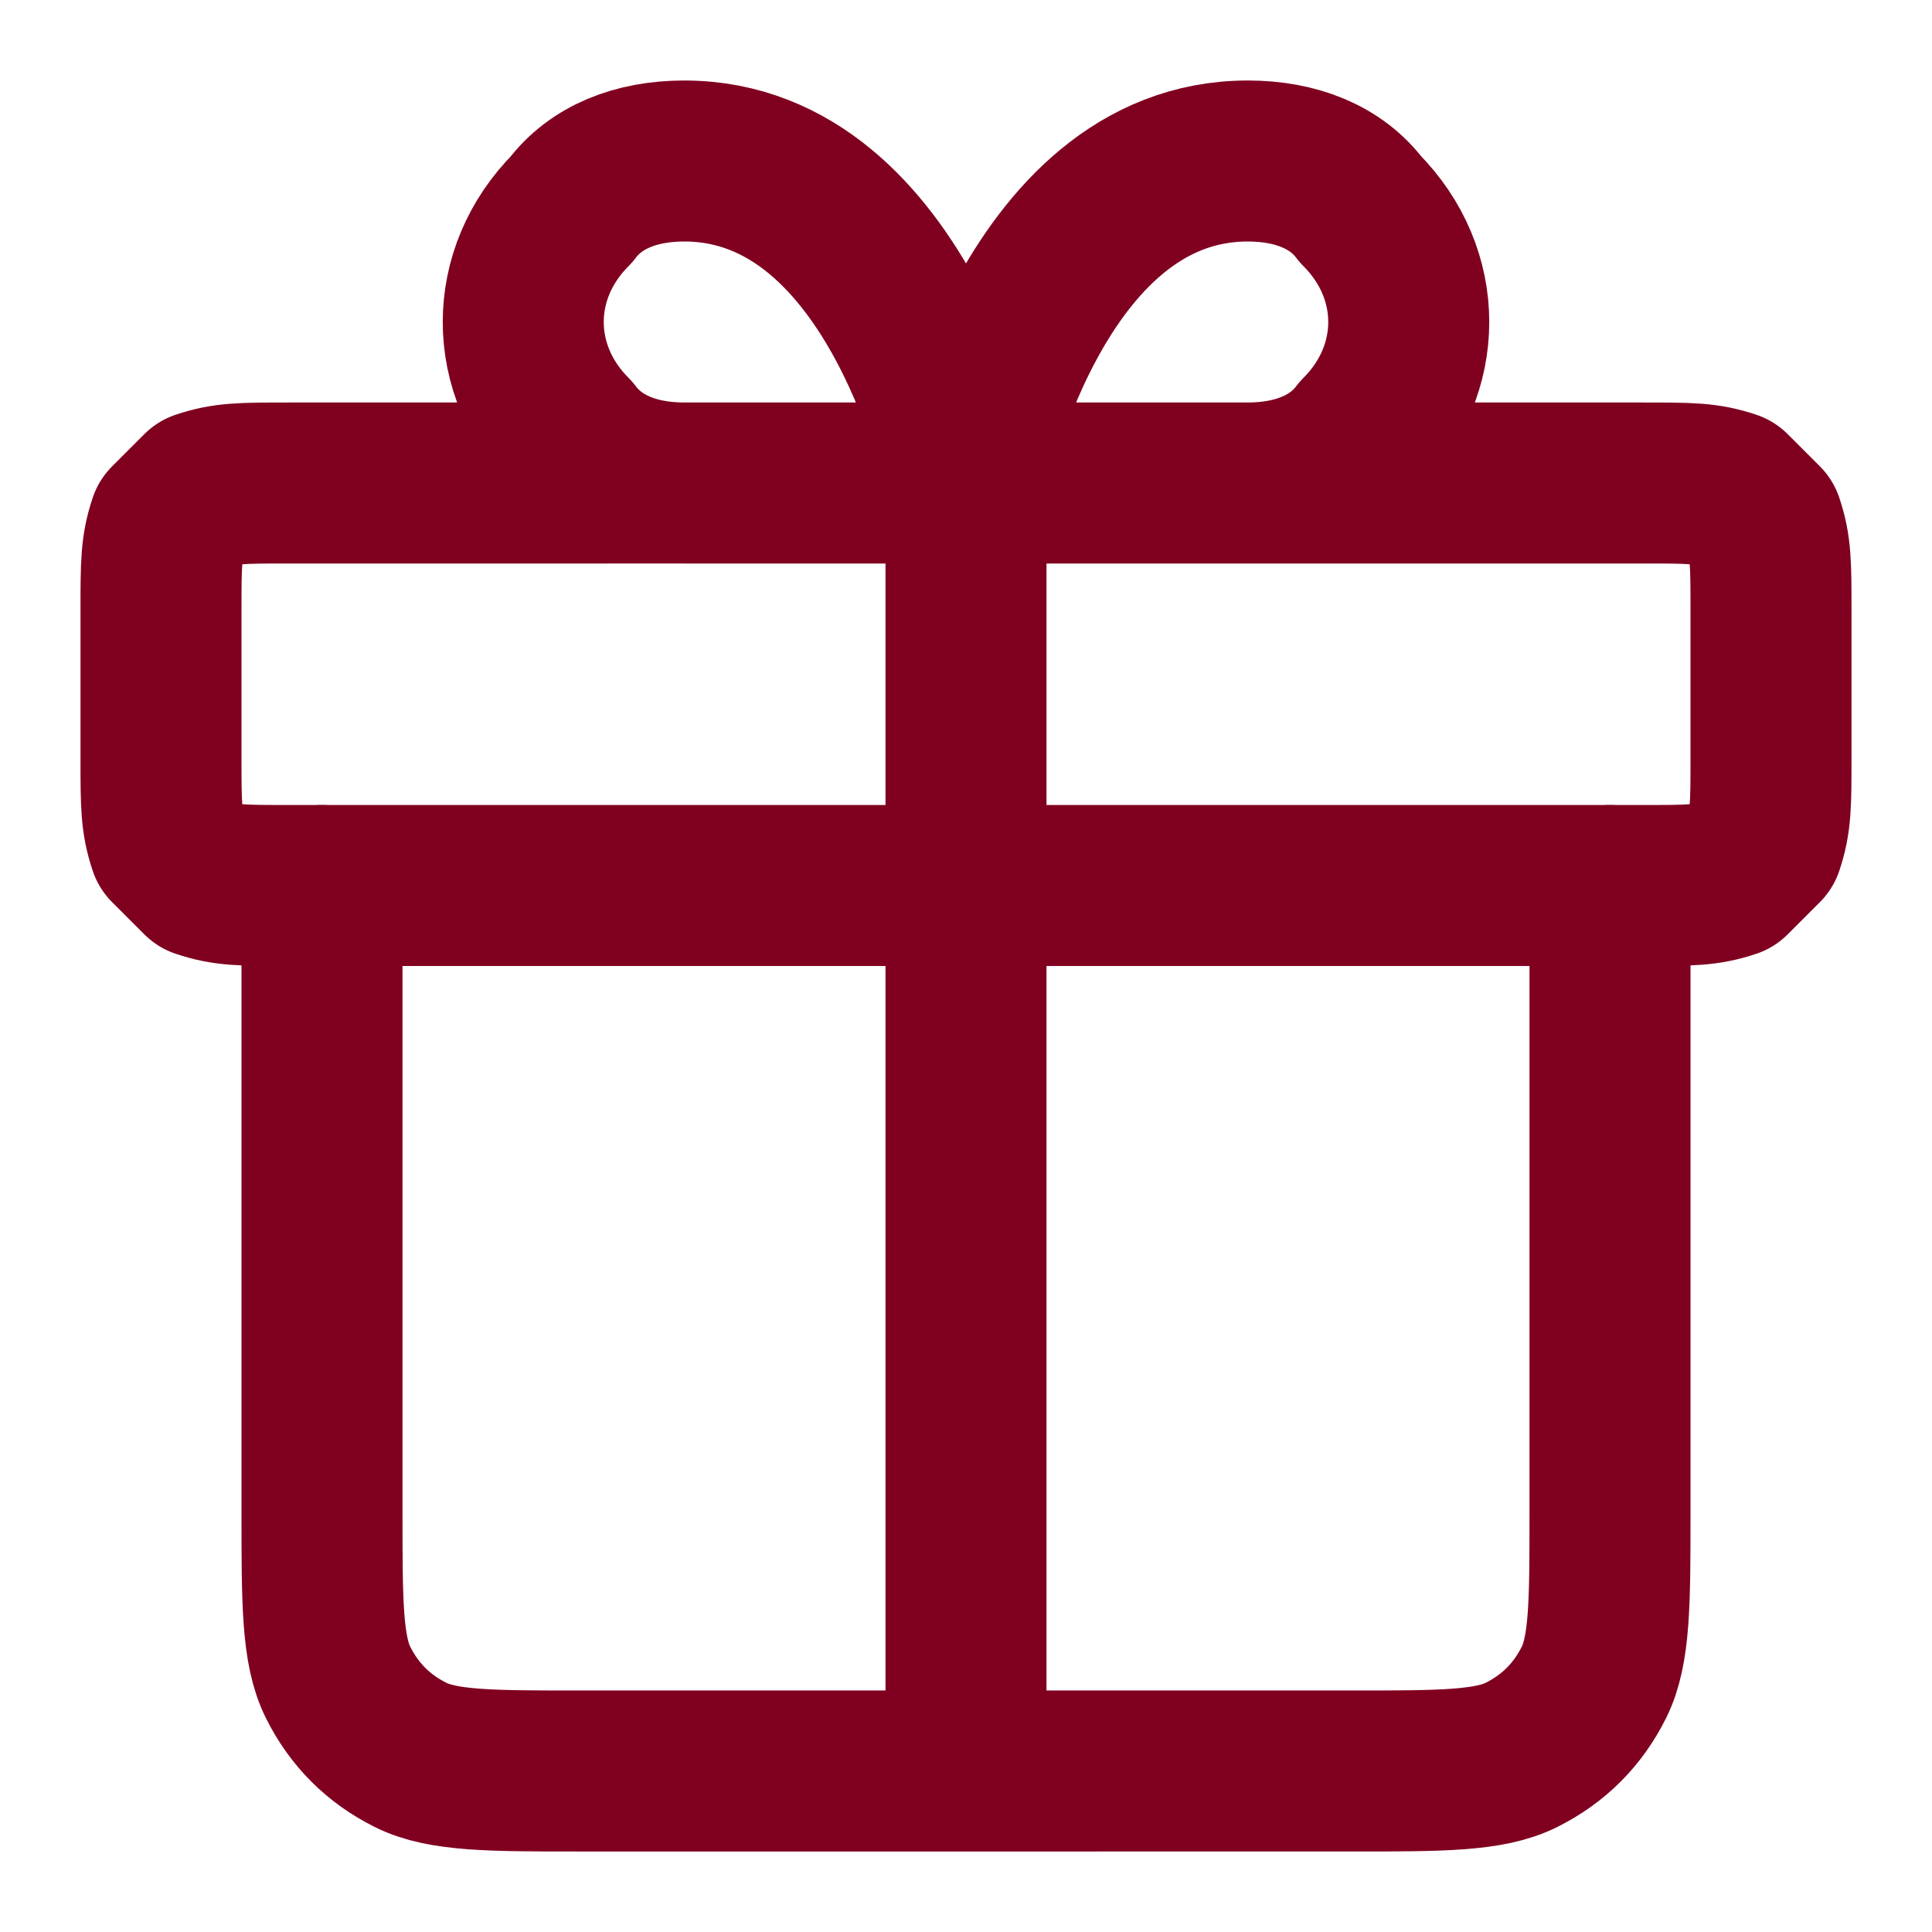 <?xml version="1.0"?>
<svg xmlns="http://www.w3.org/2000/svg" version="1.2" width="24" height="24"><style>.a{fill:none;stroke:#800020;stroke-linecap:round;stroke-linejoin:round;stroke-width:2}</style><path class="a" d="M12 6v16M20 11v7.8c0 1.1 0 1.7-.2 2.1q-.3.6-.9.9c-.4.2-1 .2-2.1.2H7.2c-1.1 0-1.7 0-2.1-.2q-.6-.3-.9-.9c-.2-.4-.2-1-.2-2.1V11"/><path fill-rule="evenodd" class="a" d="M7.1 5.4c-.4-.4-.6-.9-.6-1.4 0-.5.2-1 .6-1.4.3-.4.8-.6 1.4-.6C11.2 2 12 6 12 6H8.5c-.6 0-1.1-.2-1.4-.6zM15.5 2c.6 0 1.1.2 1.4.6.4.4.6.9.6 1.4 0 .5-.2 1-.6 1.4-.3.4-.8.6-1.4.6H3.6c-.6 0-.8 0-1.1.1l-.4.4C2 6.8 2 7 2 7.6v1.8c0 .6 0 .8.1 1.1l.4.4c.3.1.5.1 1.1.1h16.8c.6 0 .8 0 1.1-.1l.4-.4c.1-.3.1-.5.1-1.1V7.6c0-.6 0-.8-.1-1.1l-.4-.4C21.2 6 21 6 20.4 6H12s.8-4 3.5-4z"/></svg>
